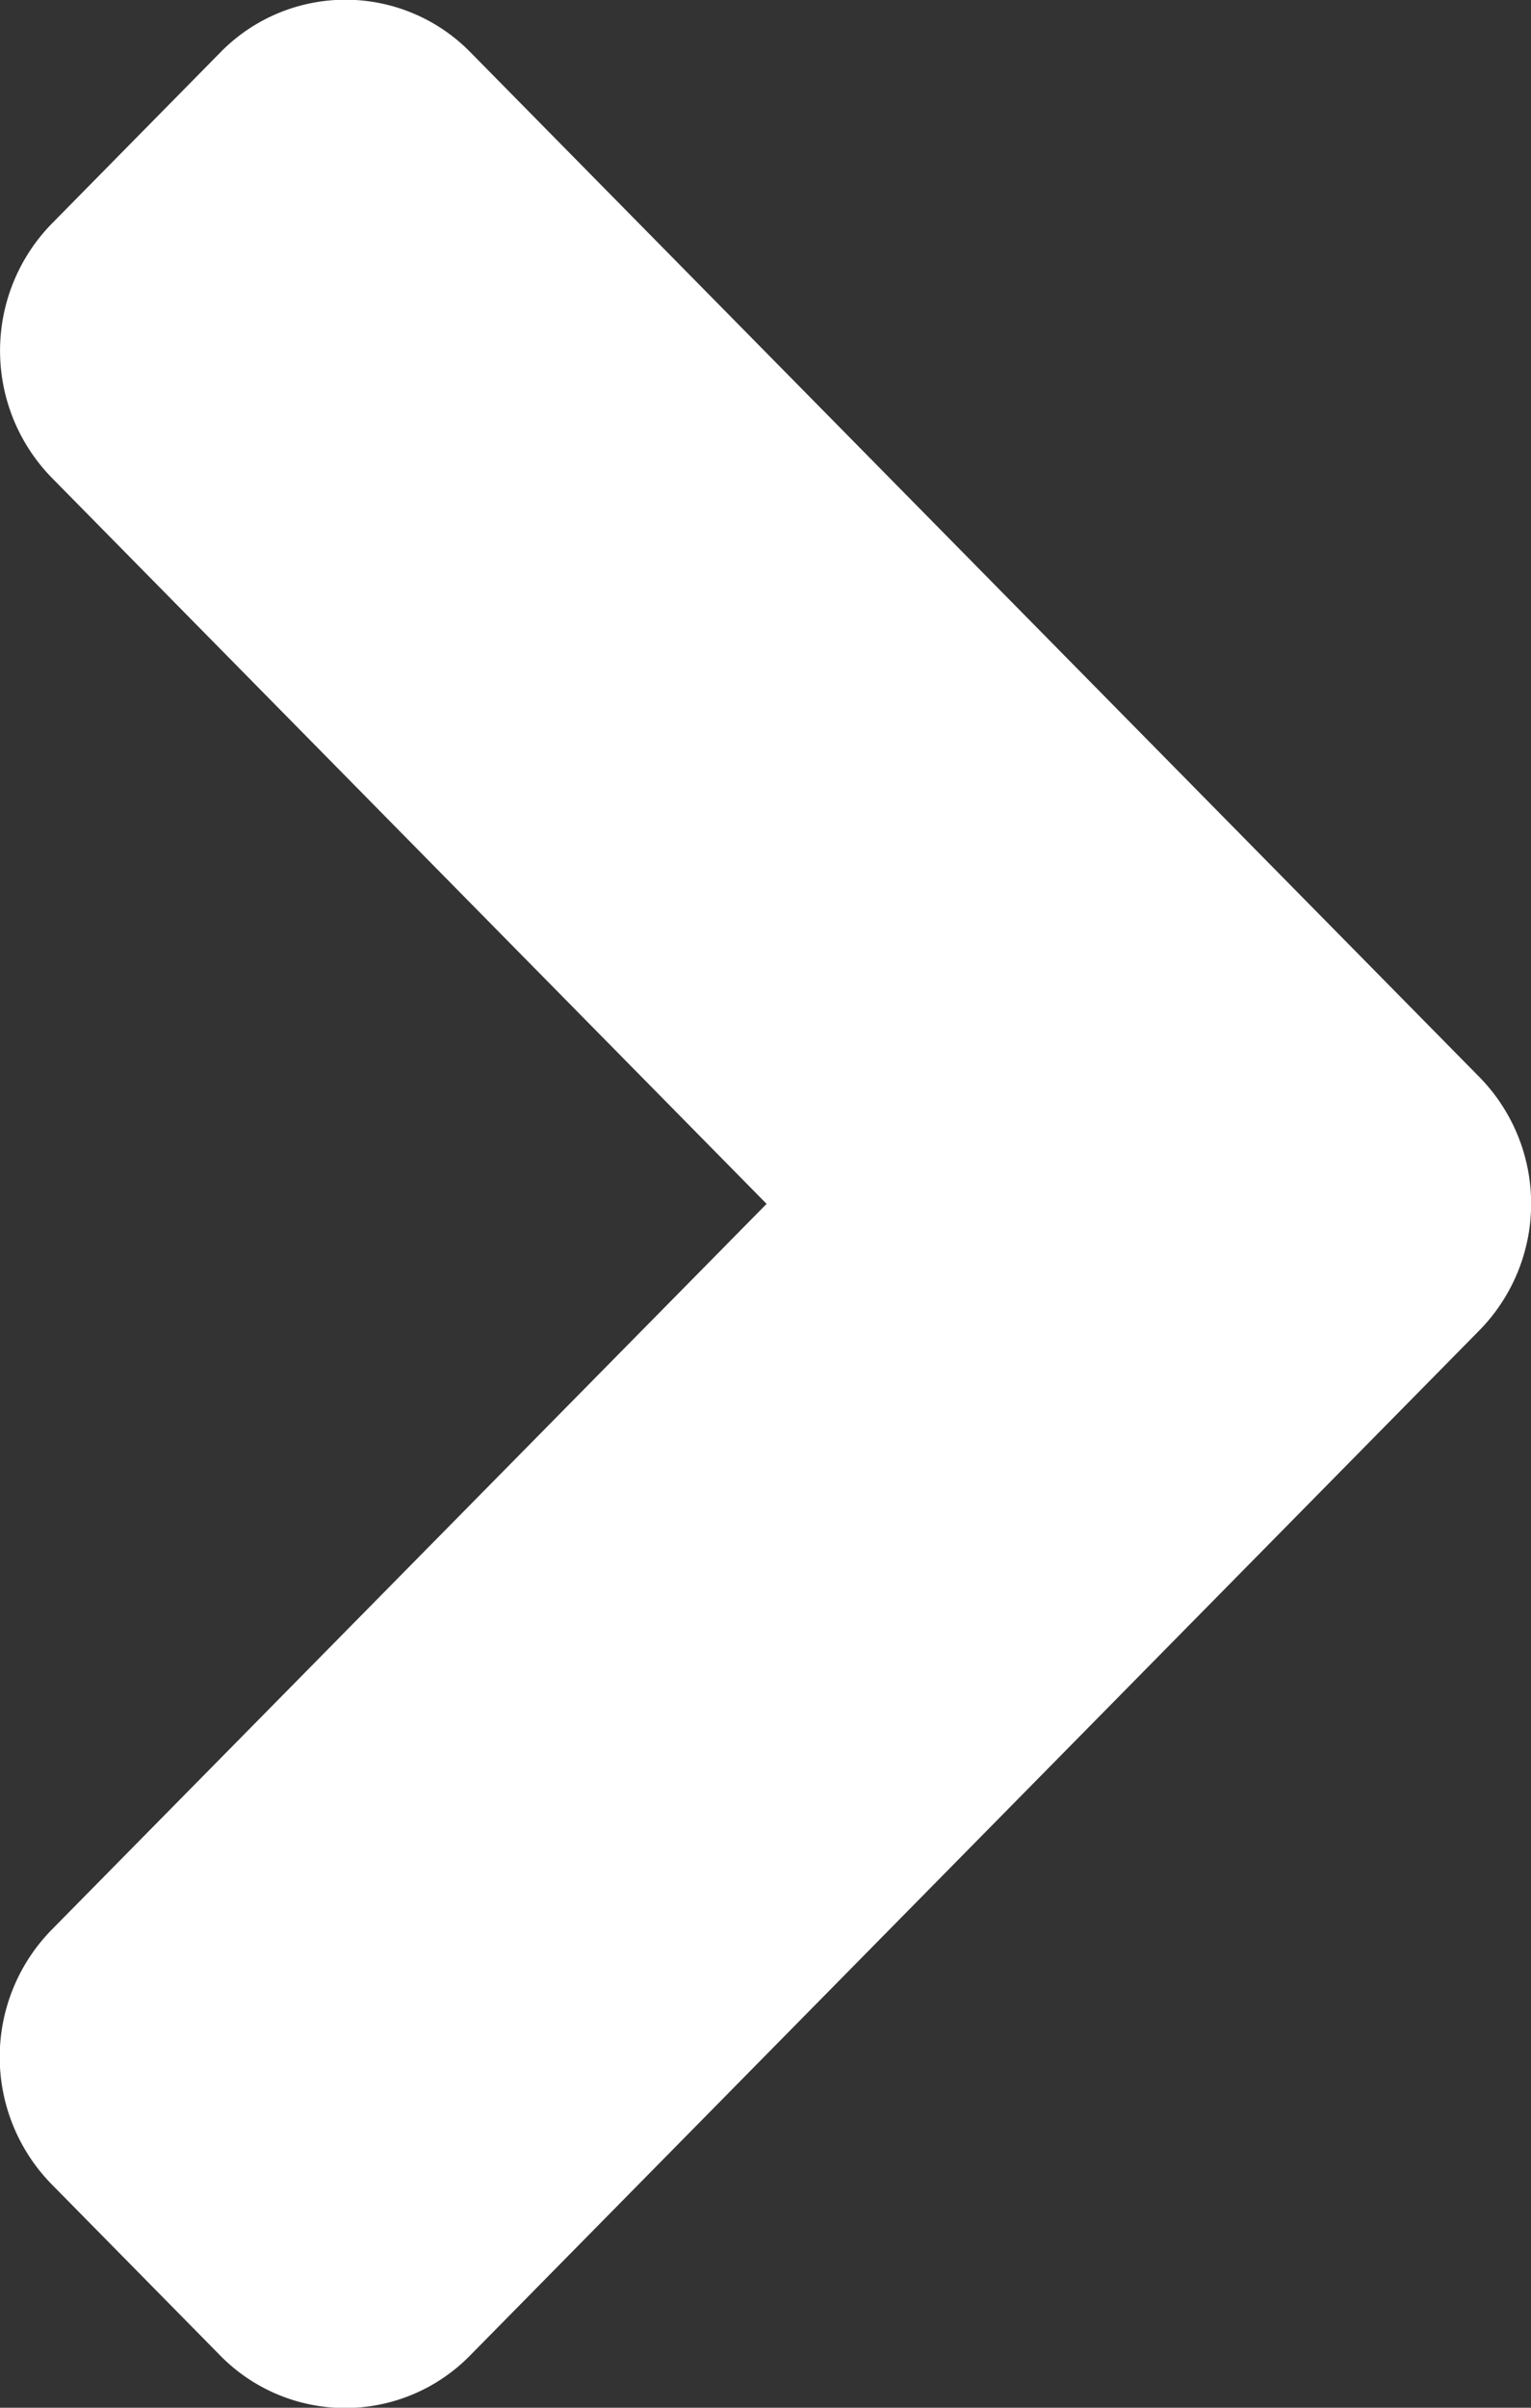 <svg xmlns="http://www.w3.org/2000/svg" width="14" height="22" viewBox="0 0 14 22"><rect x="0" y="0" width="14" height="22" fill="#333333" stroke="none"/><path d="M161.522,16.162l-9.216,9.353a1.6,1.6,0,0,1-2.3,0l-1.531-1.554a1.661,1.661,0,0,1,0-2.331L155.01,15l-6.532-6.63a1.661,1.661,0,0,1,0-2.331l1.531-1.554a1.6,1.6,0,0,1,2.3,0l9.216,9.353A1.652,1.652,0,0,1,161.522,16.162Z" transform="translate(-148 -4)" fill="#FFFFFF"/></svg>